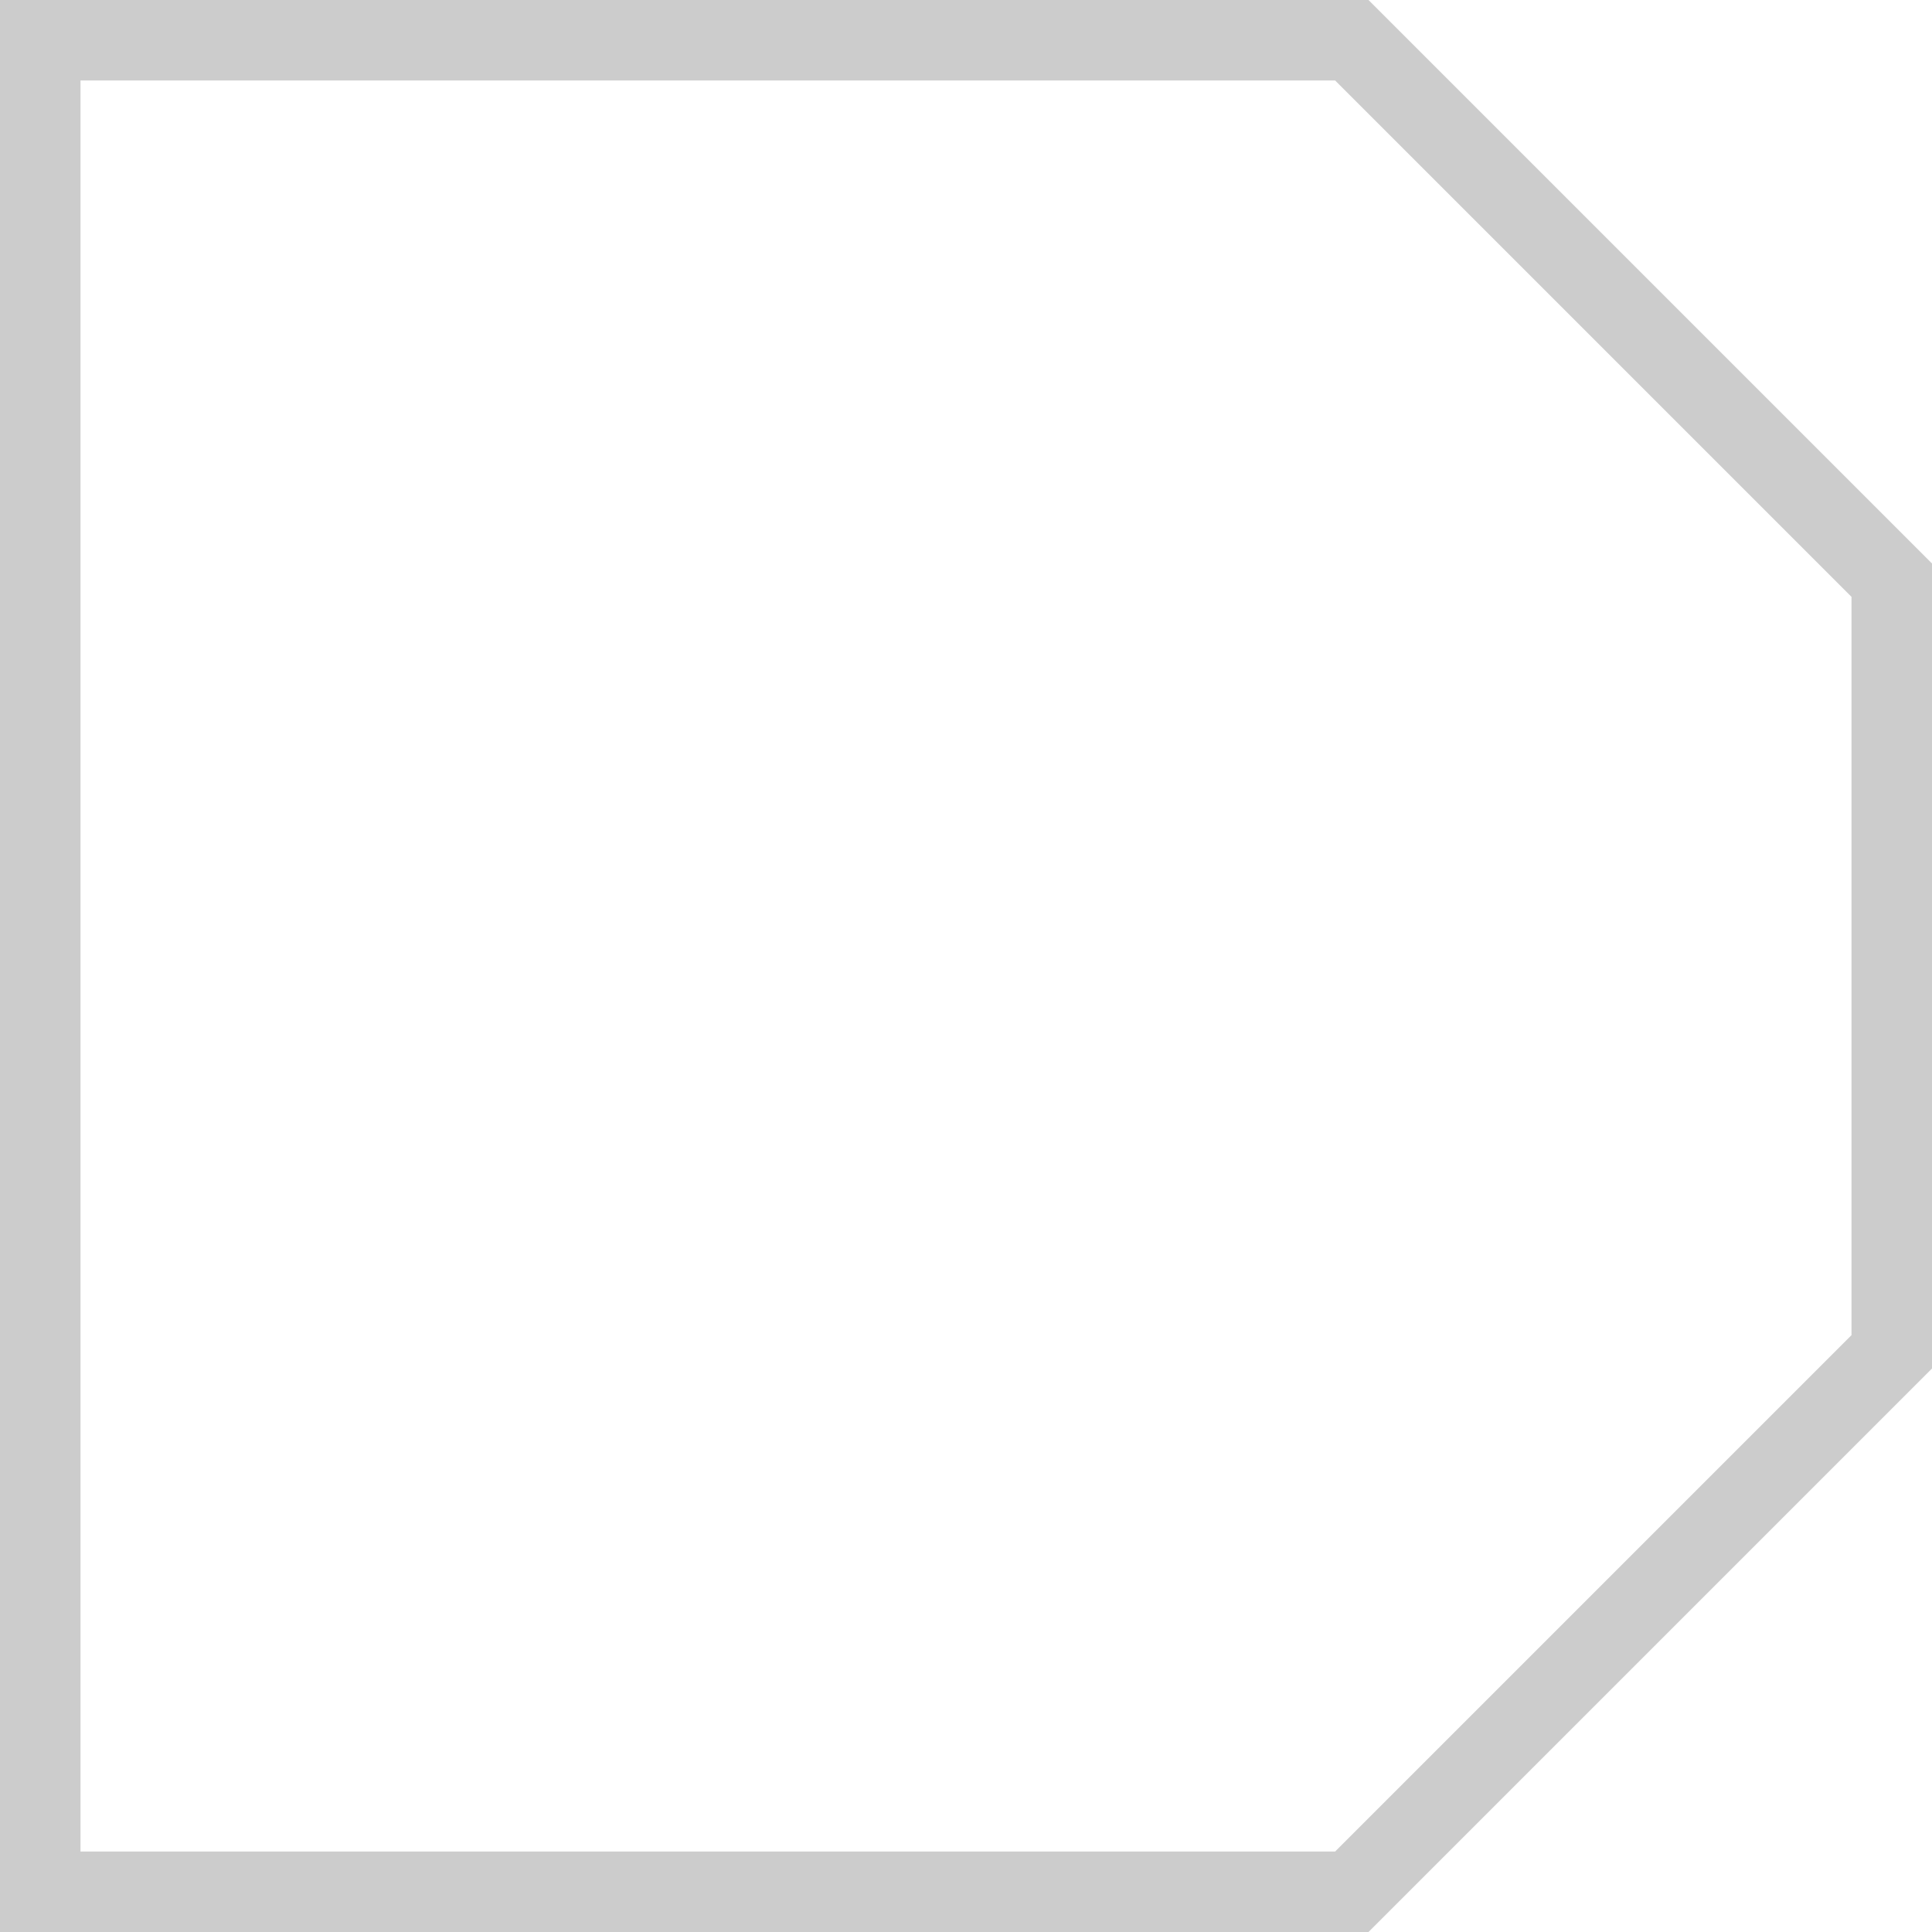 <svg width="24" height="24" viewBox="0 0 24 24" fill="none" xmlns="http://www.w3.org/2000/svg">
<path d="M23.5 16.793L16.793 23.5L0.5 23.5L0.5 0.5L16.793 0.5L23.5 7.207L23.5 16.793Z" stroke="#CCCCCC"/>
</svg>
